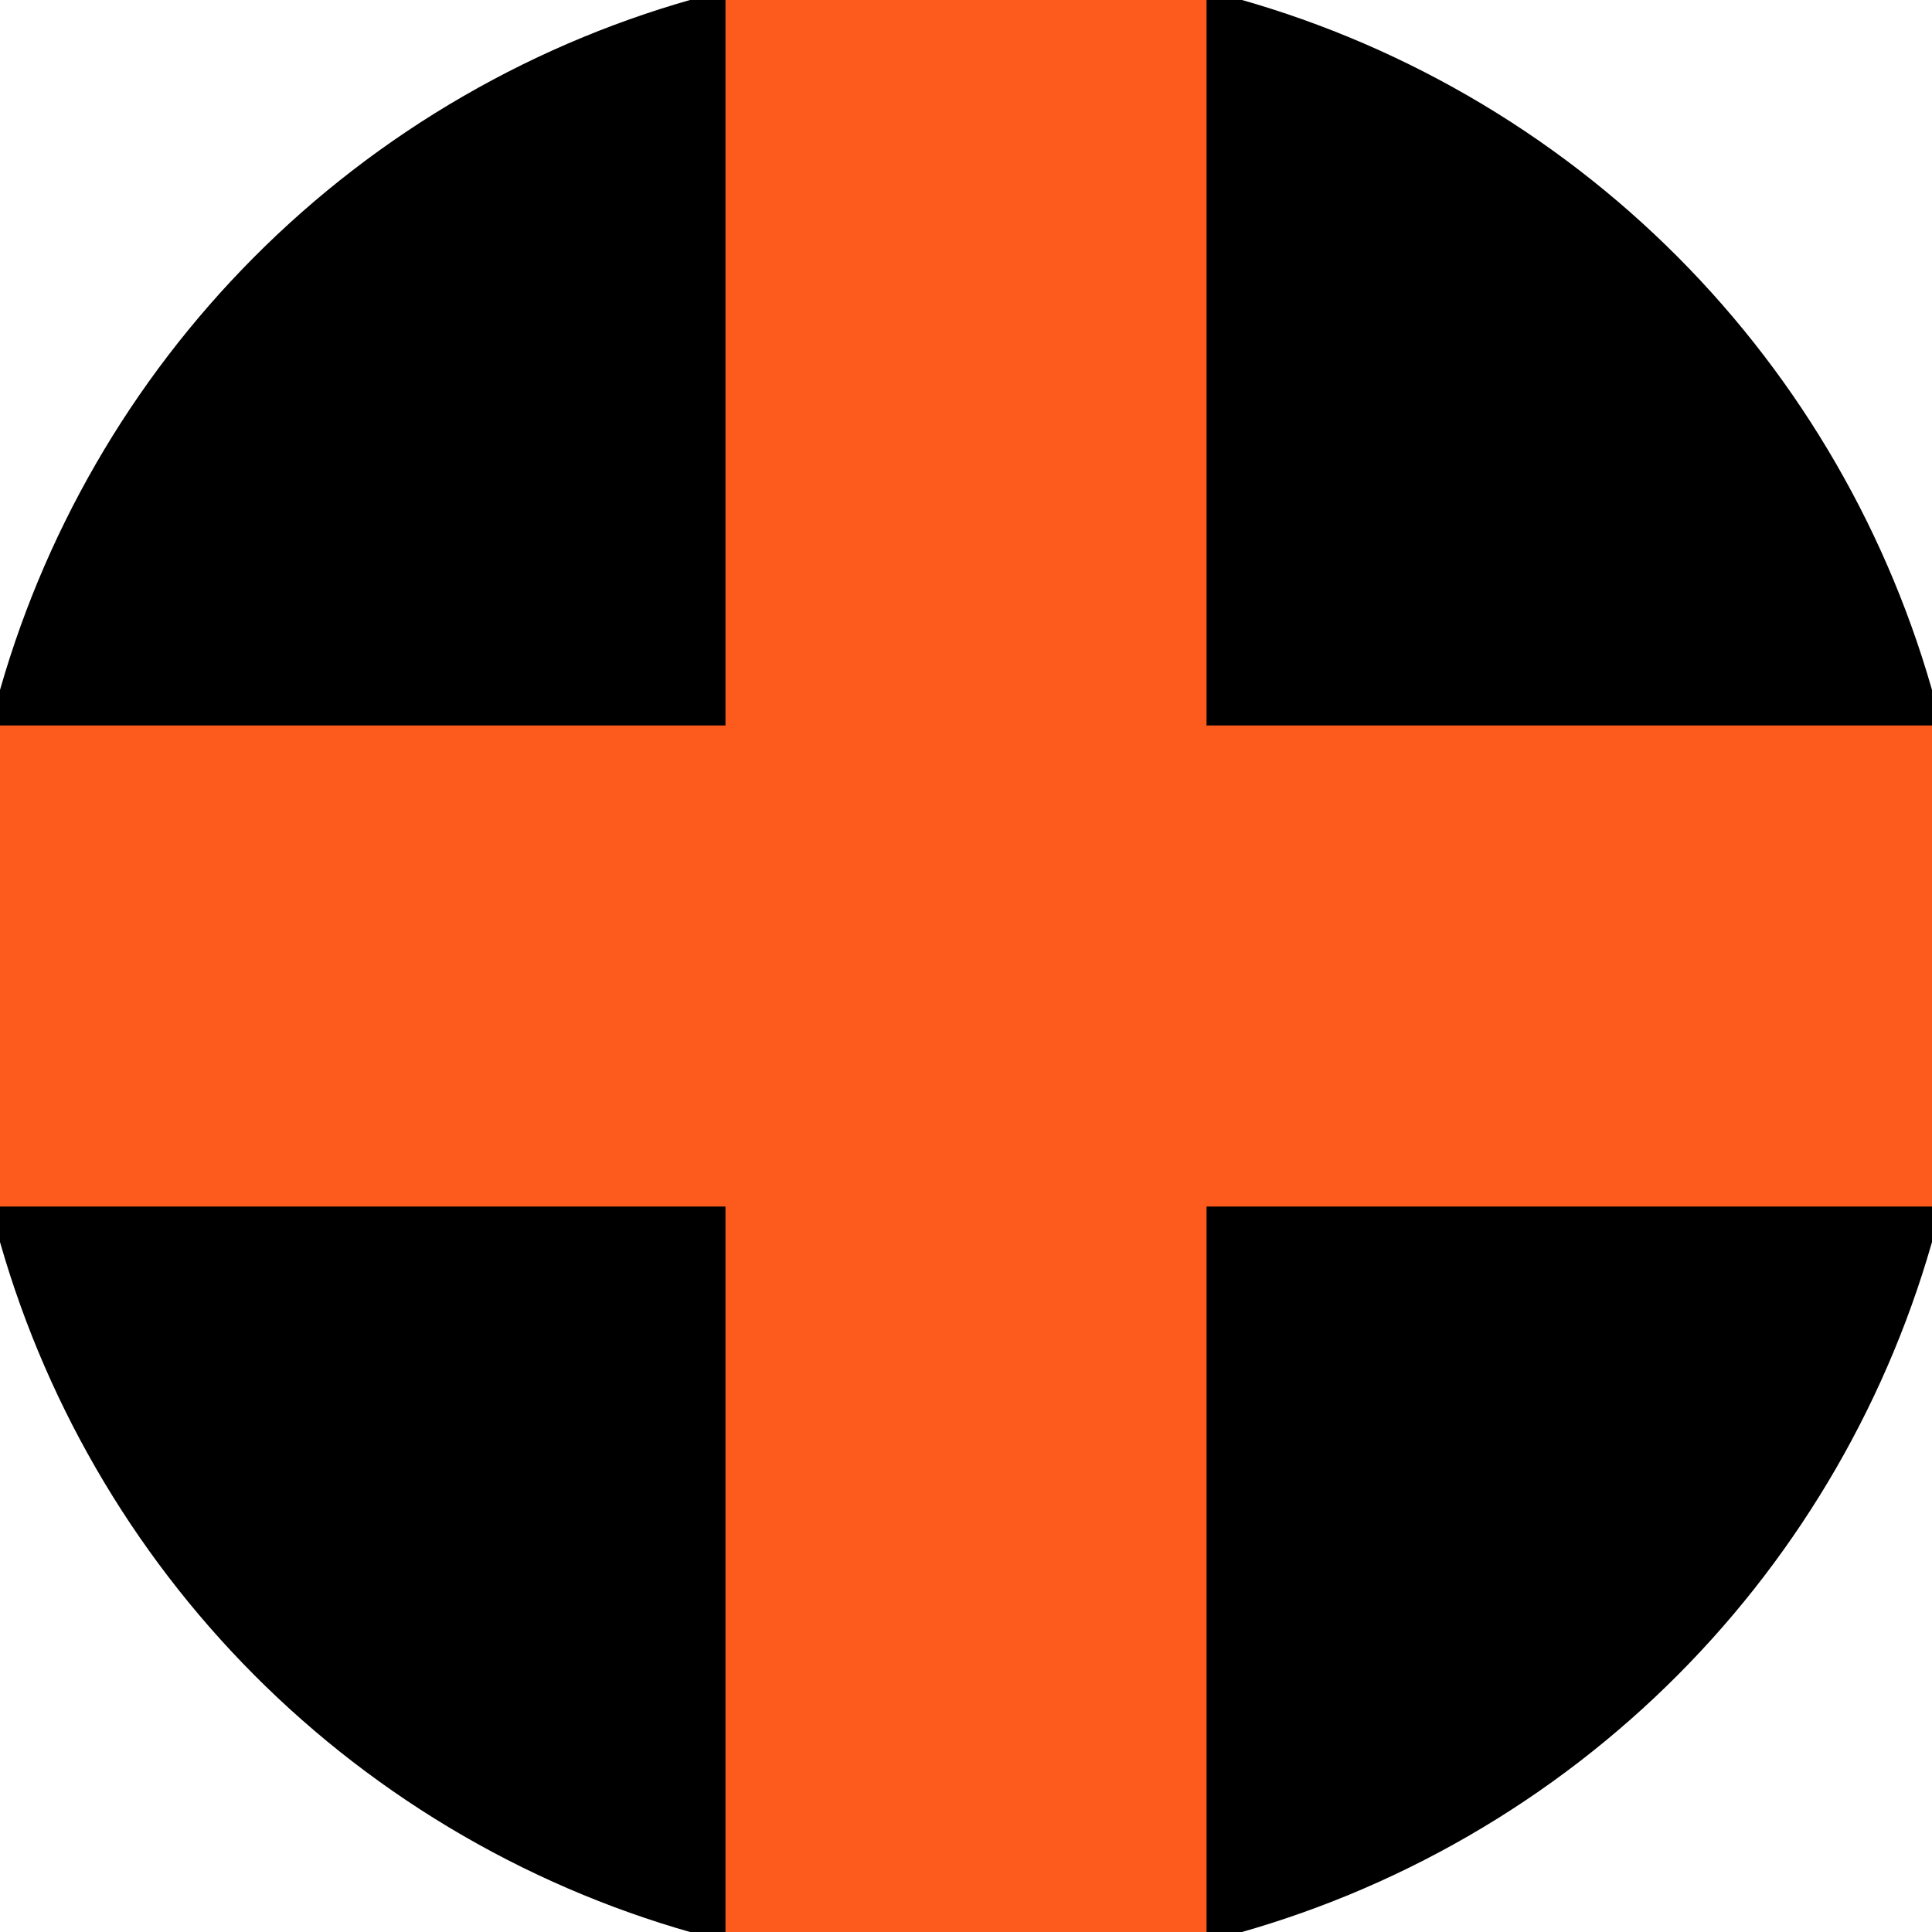 <svg xmlns="http://www.w3.org/2000/svg" width="128" height="128" viewBox="0 0 100 100" shape-rendering="geometricPrecision">
                            <defs>
                                <clipPath id="clip">
                                    <circle cx="50" cy="50" r="52" />
                                    <!--<rect x="0" y="0" width="100" height="100"/>-->
                                </clipPath>
                            </defs>
                            <g transform="rotate(0 50 50)">
                            <rect x="0" y="0" width="100" height="100" fill="#000000" clip-path="url(#clip)"/><path d="M 37.55 0 H 62.45 V 100 H 37.55 Z" fill="#fd5b1d" clip-path="url(#clip)"/><path d="M 0 37.55 H 100 V 62.45 H 0 Z" fill="#fd5b1d" clip-path="url(#clip)"/></g></svg>